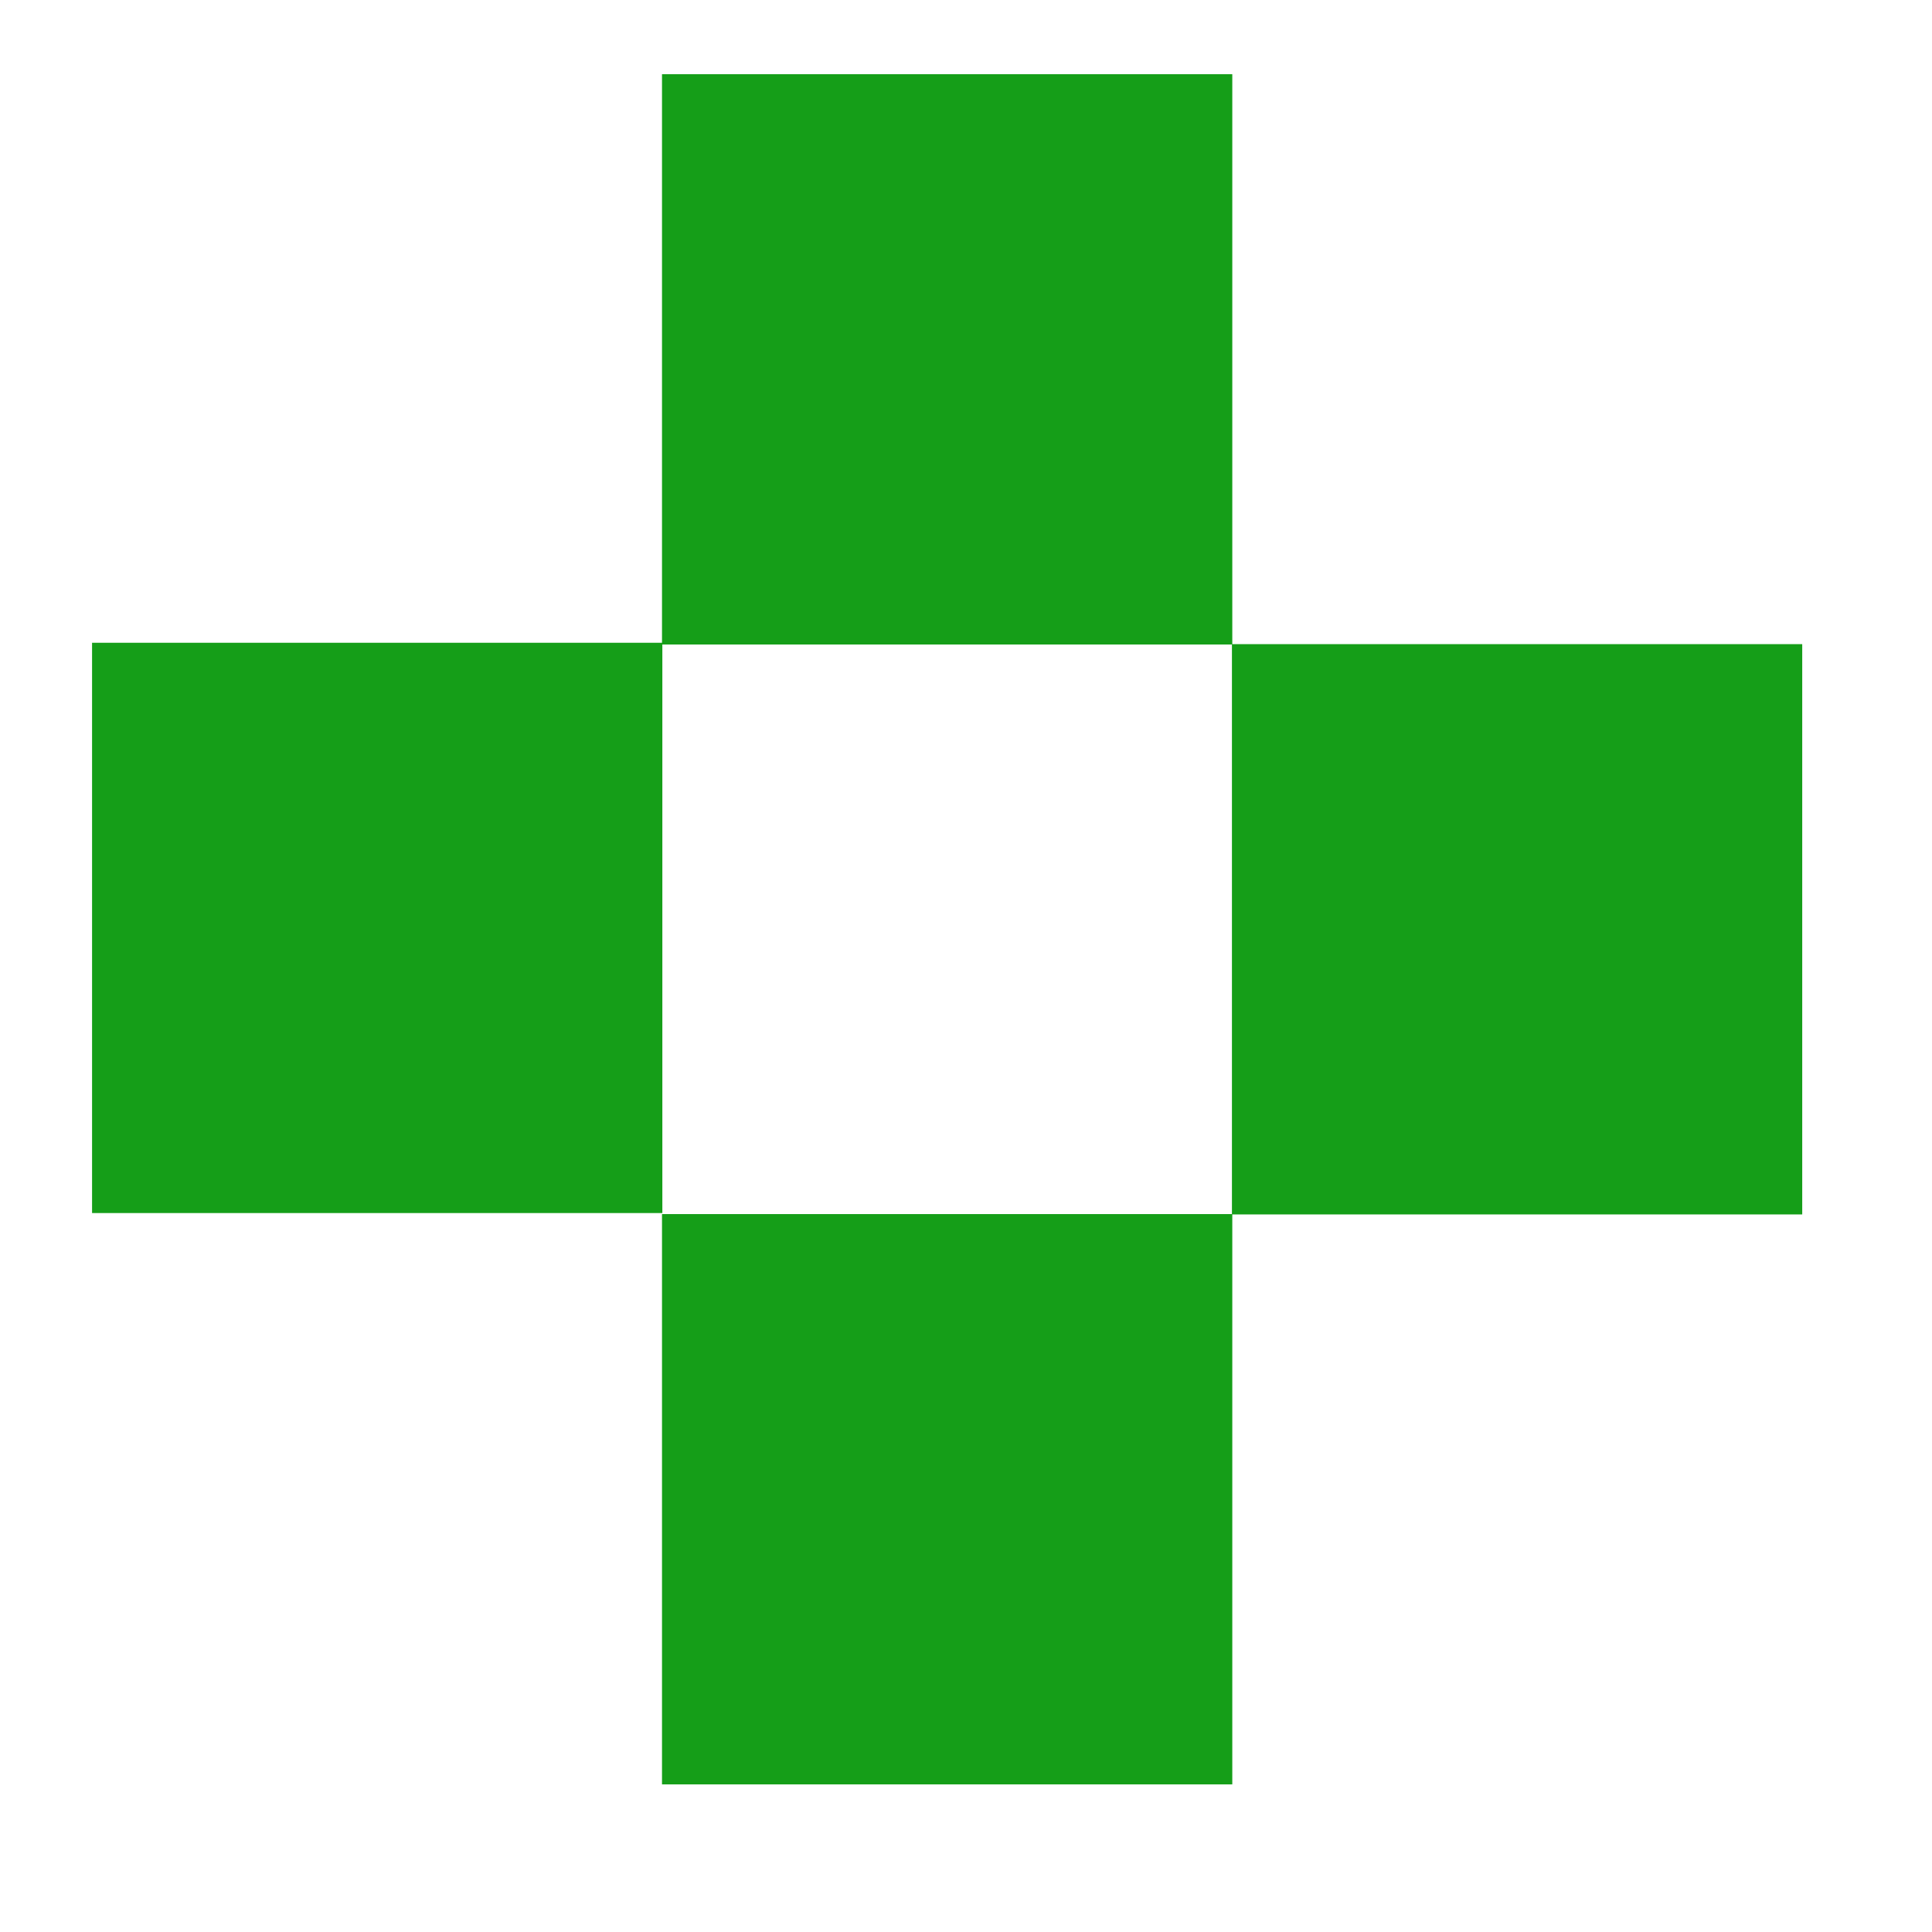 <?xml version="1.0" encoding="UTF-8" standalone="no"?>
<!DOCTYPE svg PUBLIC "-//W3C//DTD SVG 1.1//EN" "http://www.w3.org/Graphics/SVG/1.1/DTD/svg11.dtd">
<svg width="100%" height="100%" viewBox="500 1100 1400 1400" version="1.1" xmlns="http://www.w3.org/2000/svg" xmlns:xlink="http://www.w3.org/1999/xlink" xml:space="preserve" xmlns:serif="http://www.serif.com/" style="fill-rule:evenodd;clip-rule:evenodd;stroke-linejoin:round;stroke-miterlimit:2;">
    <rect x="500" y="1100" width="1400" height="1400" style="fill:#ffffff;"/>
    <g transform="matrix(0.87,0,0,0.87,105.363,462.123)">
        <rect x="1005" y="795" width="475" height="475" style="fill:rgb(21,158,24);"/>
    </g>
    <g transform="matrix(0.87,0,0,0.87,105.363,1288.123)">
        <rect x="1005" y="795" width="475" height="475" style="fill:rgb(21,158,24);"/>
    </g>
    <g transform="matrix(0.87,0,0,0.87,-307.637,874.123)">
        <rect x="1005" y="795" width="475" height="475" style="fill:rgb(21,158,24);"/>
    </g>
    <g transform="matrix(0.87,0,0,0.87,518.363,875.123)">
        <rect x="1005" y="795" width="475" height="475" style="fill:rgb(21,158,24);"/>
    </g>
</svg>

